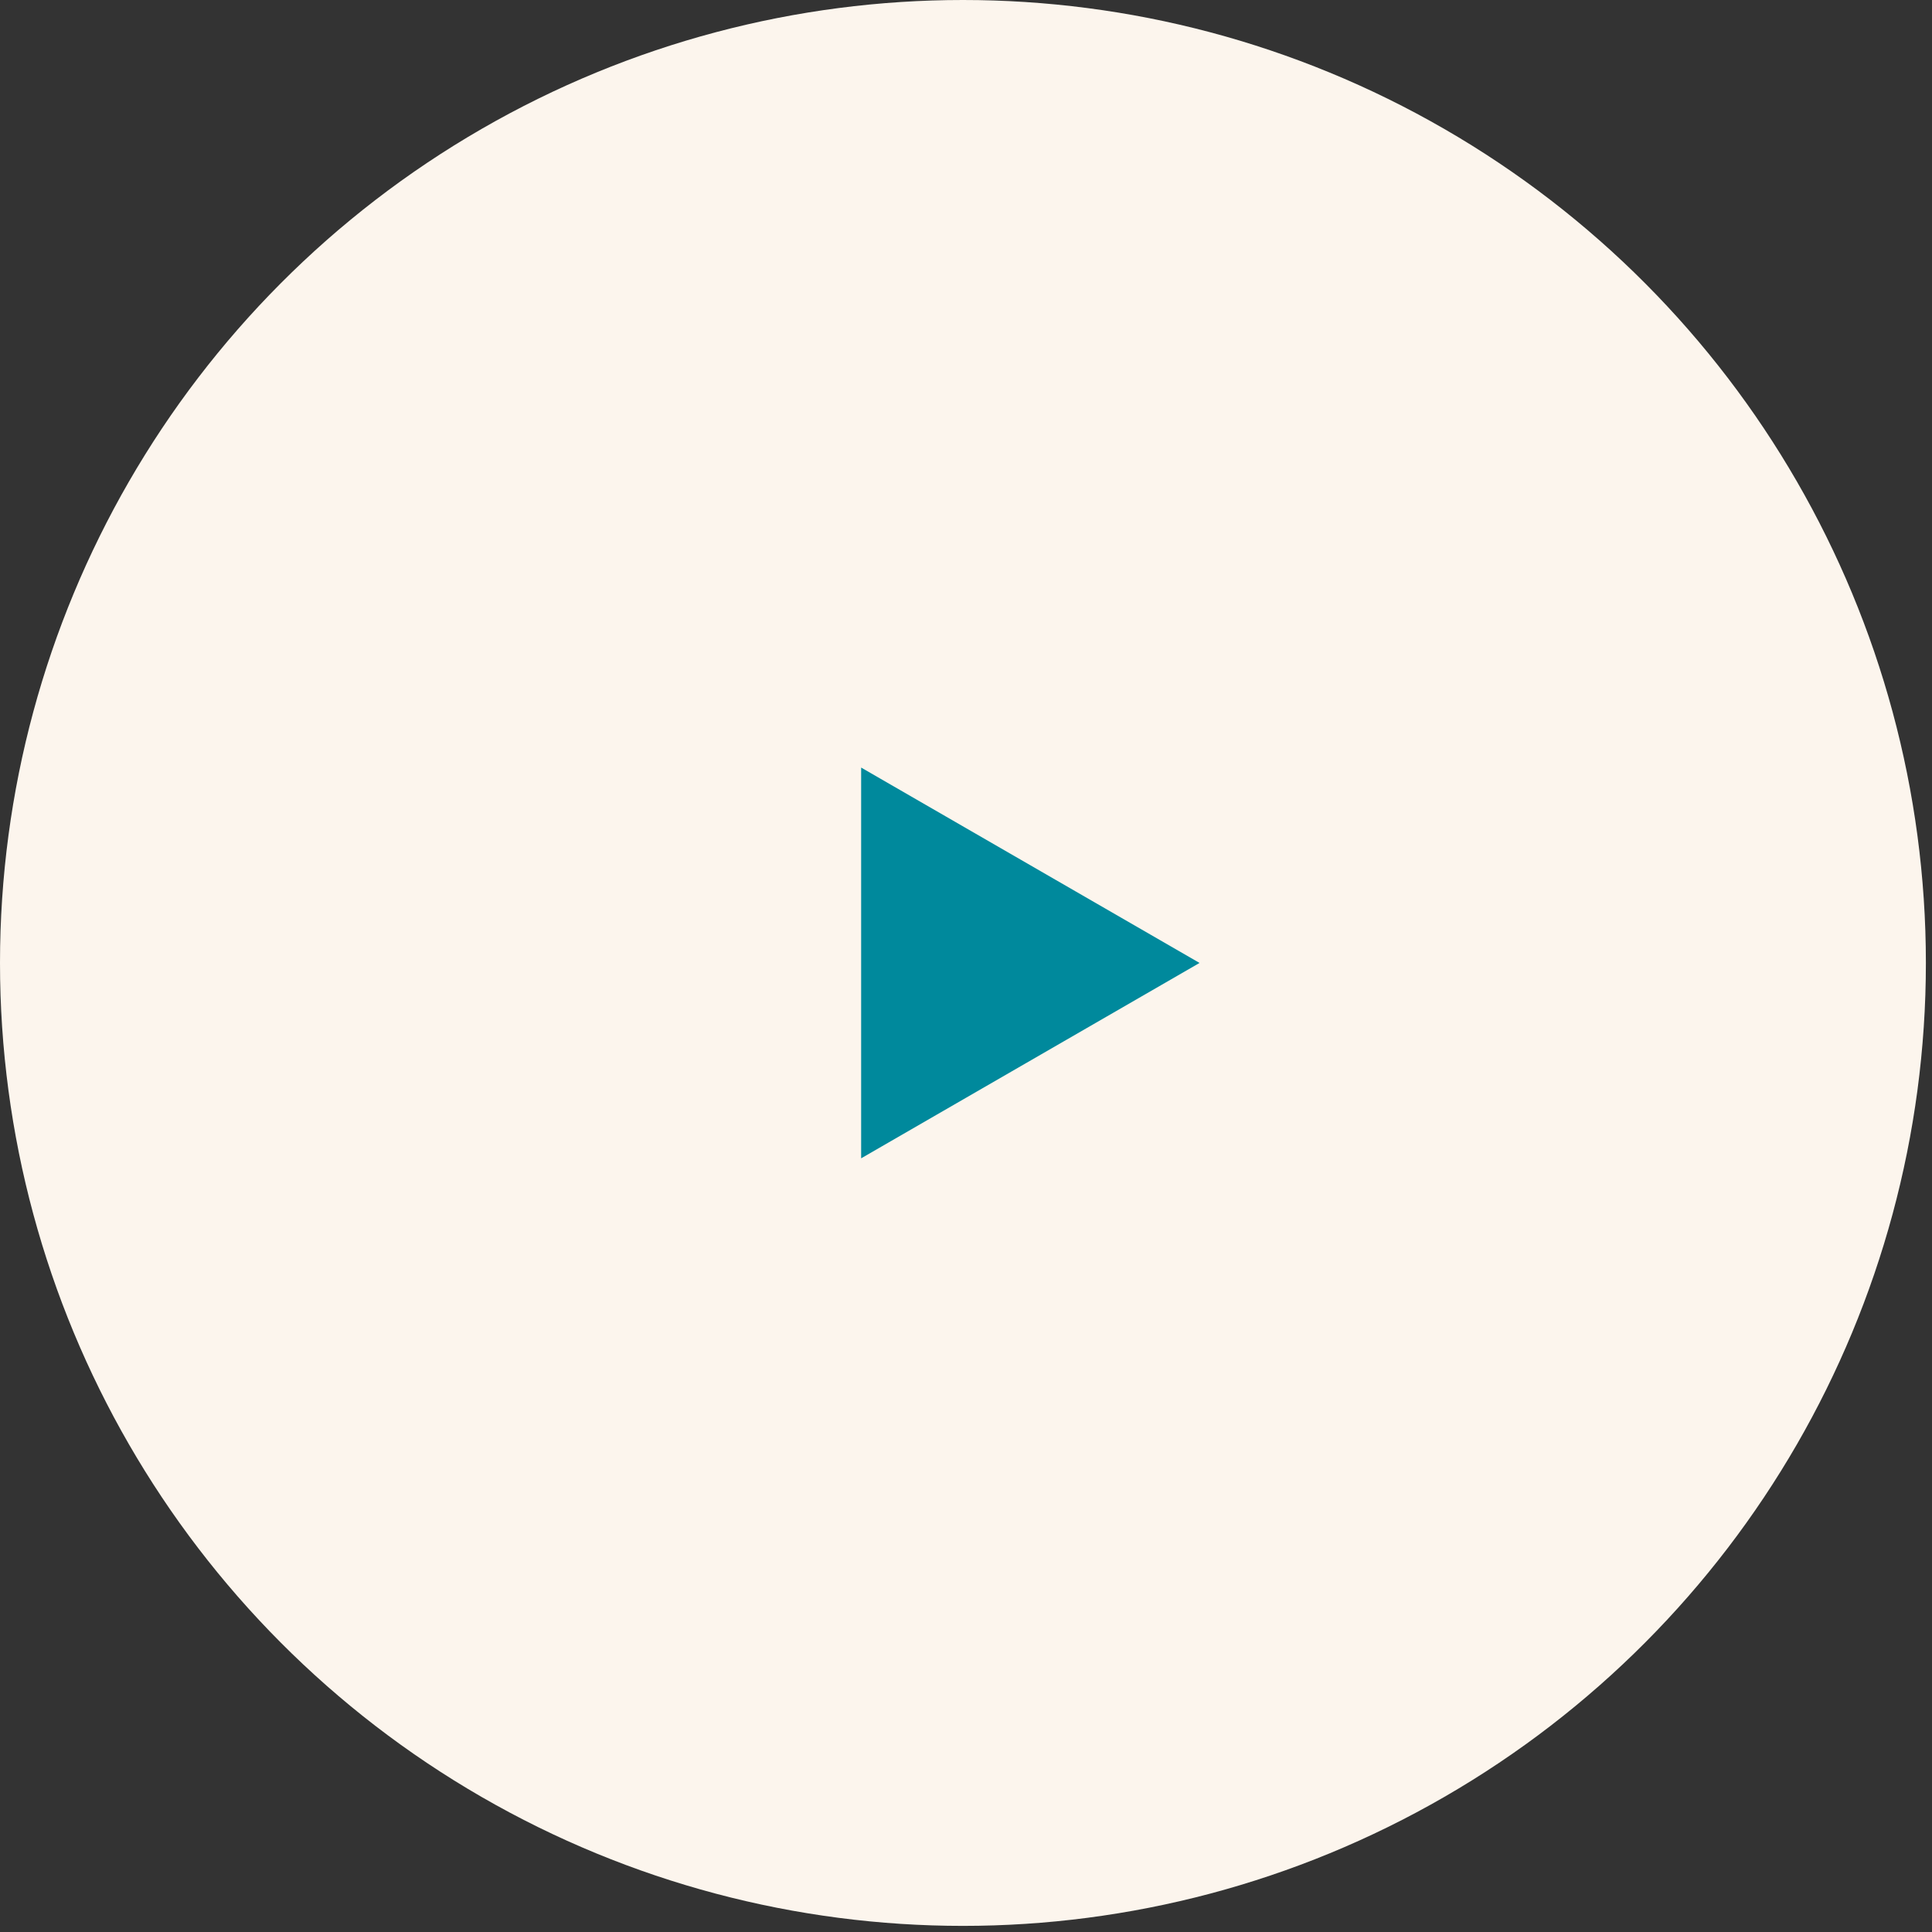 <?xml version="1.0" encoding="UTF-8"?> <svg xmlns="http://www.w3.org/2000/svg" width="103" height="103" viewBox="0 0 103 103" fill="none"><rect x="0" y="0" width="103" height="103" fill="#333333" stroke="none"/><circle cx="51.337" cy="51.337" r="51.337" fill="#FCF5ED"></circle><path d="M63.951 51.337L45.91 61.753L45.91 40.921L63.951 51.337Z" fill="#00899C"></path></svg> 